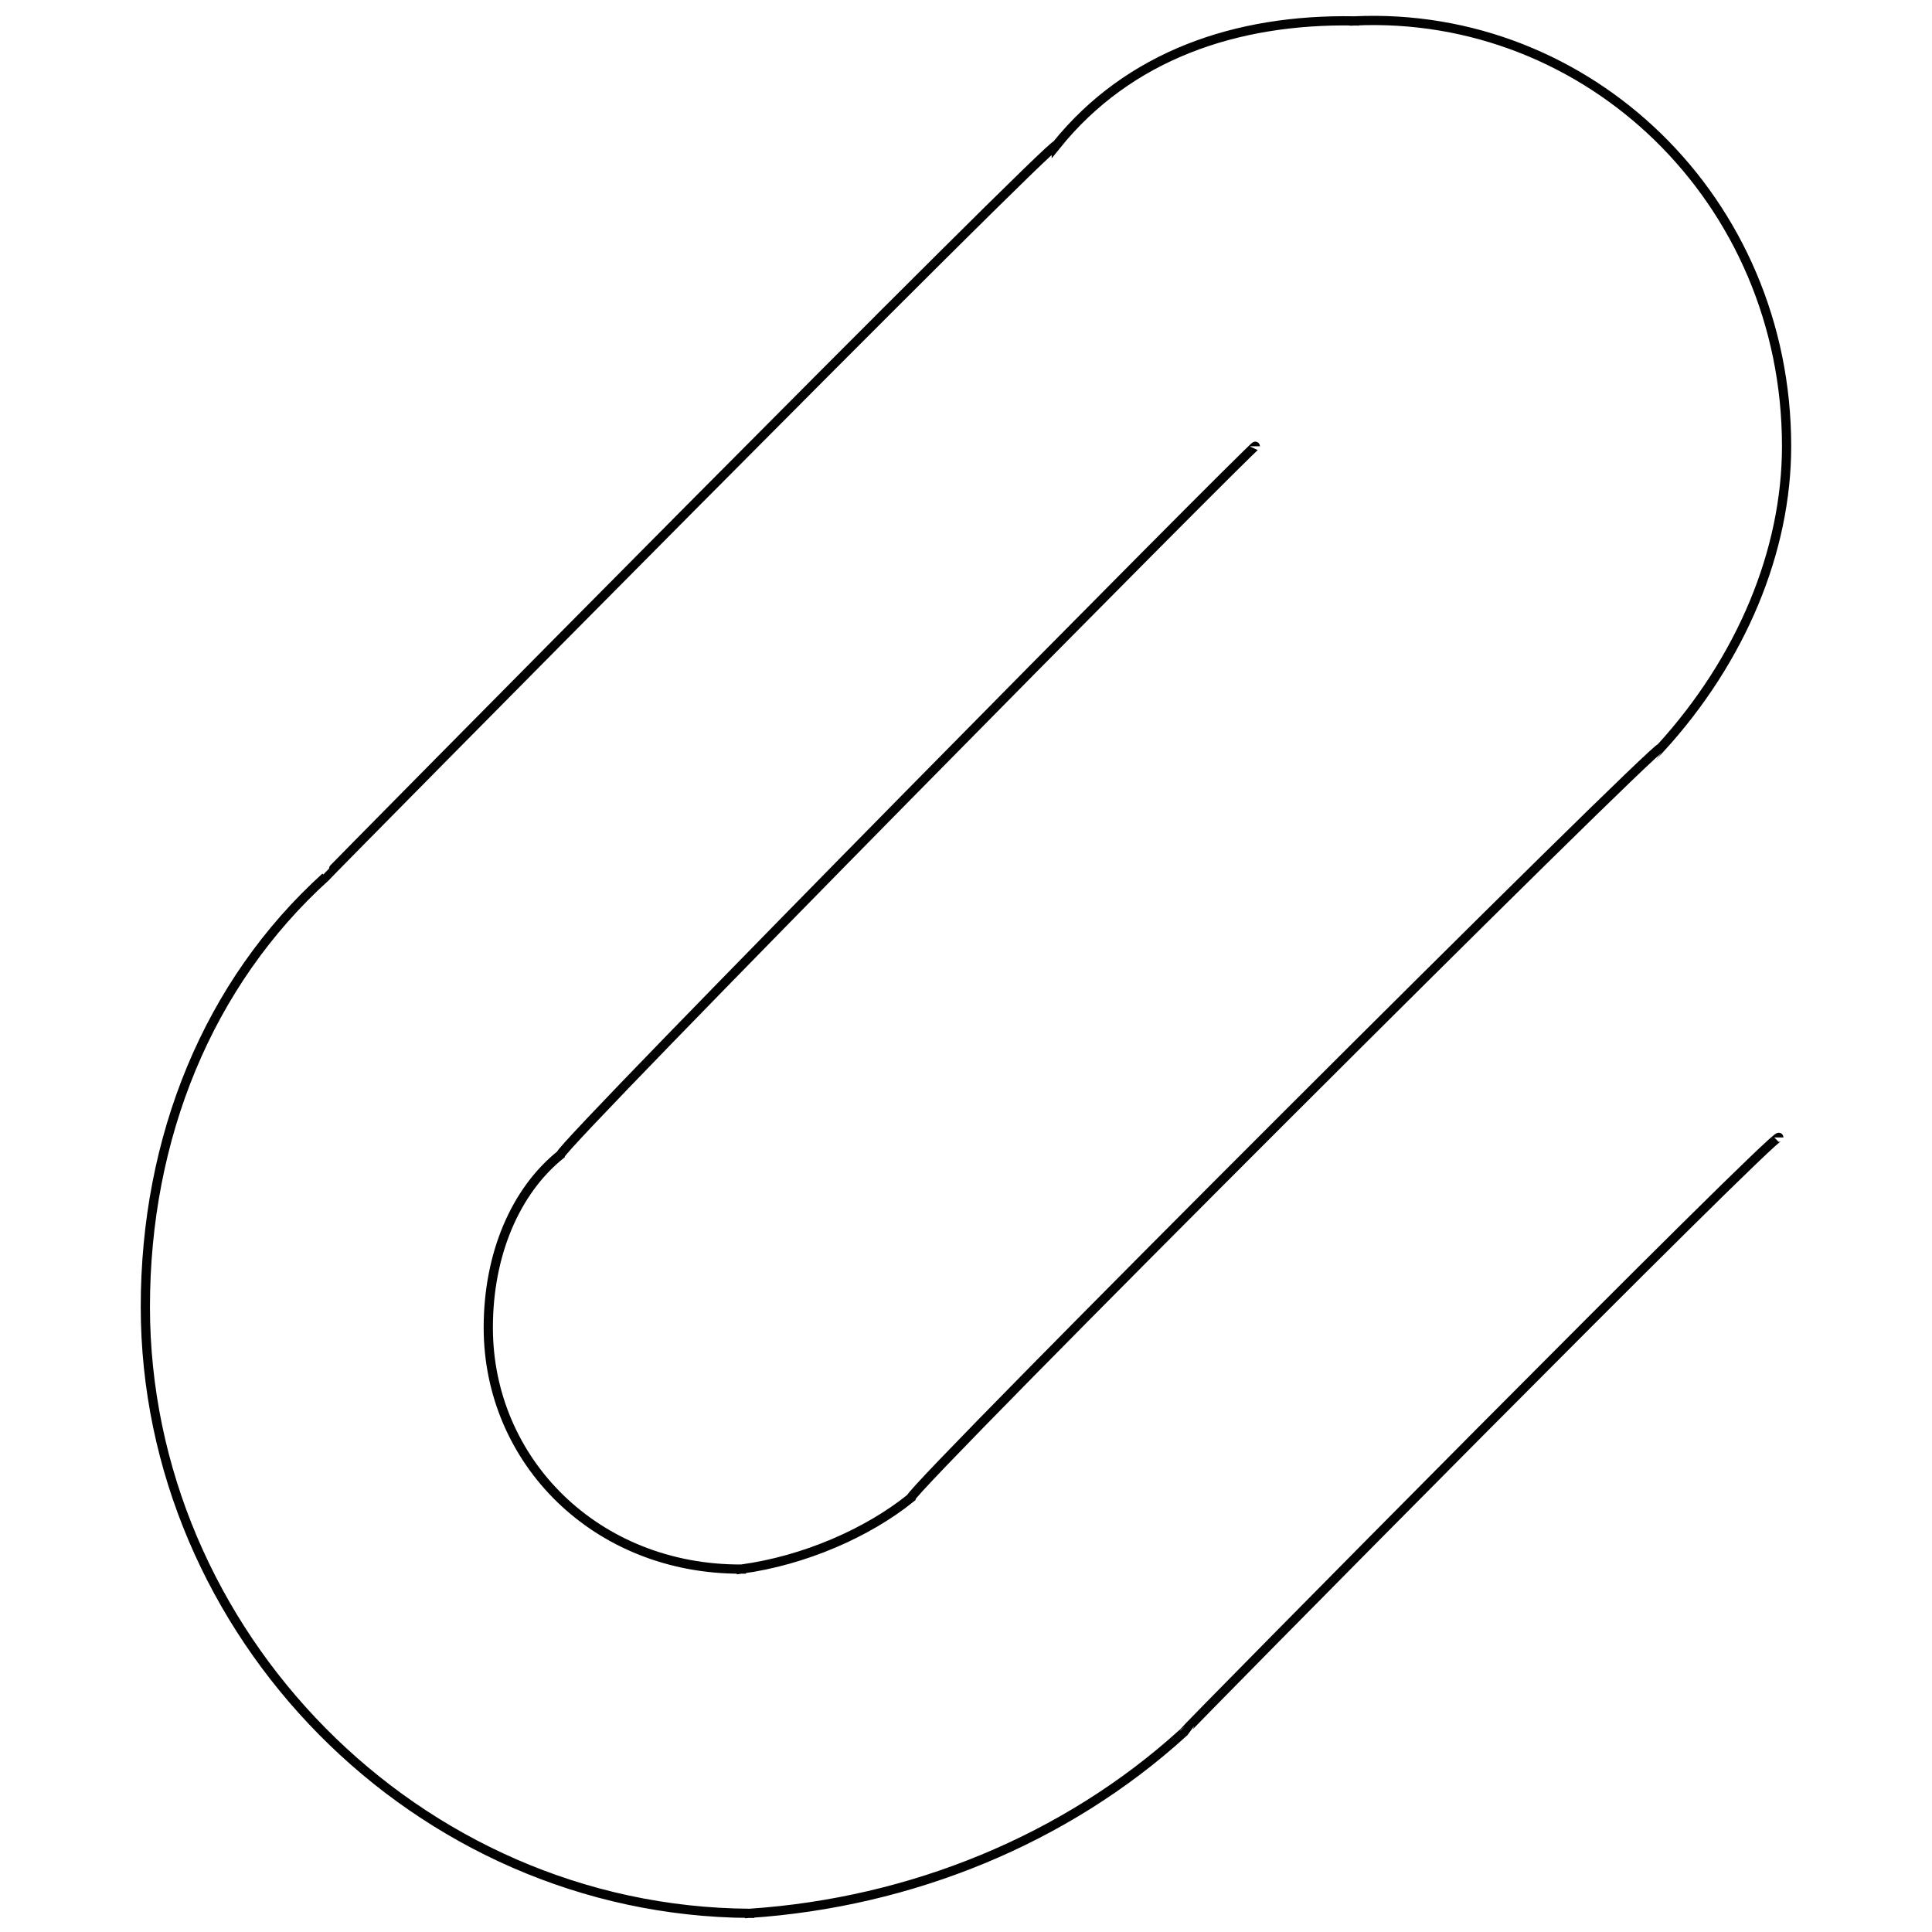 <svg xmlns="http://www.w3.org/2000/svg" version="1.1" xmlns:xlink="http://www.w3.org/1999/xlink" width="100%" height="100%" id="svgWorkerArea" viewBox="0 0 400 400" xmlns:artdraw="https://artdraw.muisca.co" style="background: white;"><defs id="defsdoc"><pattern id="patternBool" x="0" y="0" width="10" height="10" patternUnits="userSpaceOnUse" patternTransform="rotate(35)"><circle cx="5" cy="5" r="4" style="stroke: none;fill: #ff000070;"></circle></pattern></defs><g id="fileImp-415796473" class="cosito"><path id="pathImp-494683962" class="grouped" style="fill:none; stroke:#020202; stroke-miterlimit:10; stroke-width:1.91px; " d="M259.893 92.39C259.893 91.691 116.093 237.091 116.093 239.039 106.693 246.591 101.093 259.691 101.093 274.862 101.093 274.591 101.093 274.591 101.093 274.862 101.093 302.491 123.393 324.991 153.493 324.864 153.493 323.091 153.493 323.091 153.493 324.864 166.493 323.091 179.593 317.391 188.593 310.125 188.593 308.091 343.793 153.191 343.793 154.893 360.593 136.491 369.893 113.991 369.893 92.39 369.893 91.691 369.893 91.691 369.893 92.39 369.893 41.391 328.793 2.091 280.393 4.326 280.393 3.891 280.393 3.891 280.393 4.326 255.893 3.891 233.693 11.491 218.693 30.074 218.693 28.291 67.393 181.391 67.393 181.573 43.093 203.591 30.093 235.491 30.093 270.57 30.093 268.891 30.093 268.891 30.093 270.57 30.093 337.991 86.093 395.691 155.193 396.136 155.193 395.691 155.193 395.691 155.193 396.136 188.593 393.891 220.593 380.891 244.893 358.821 244.893 358.491 368.293 233.591 368.293 235.494"></path></g></svg>